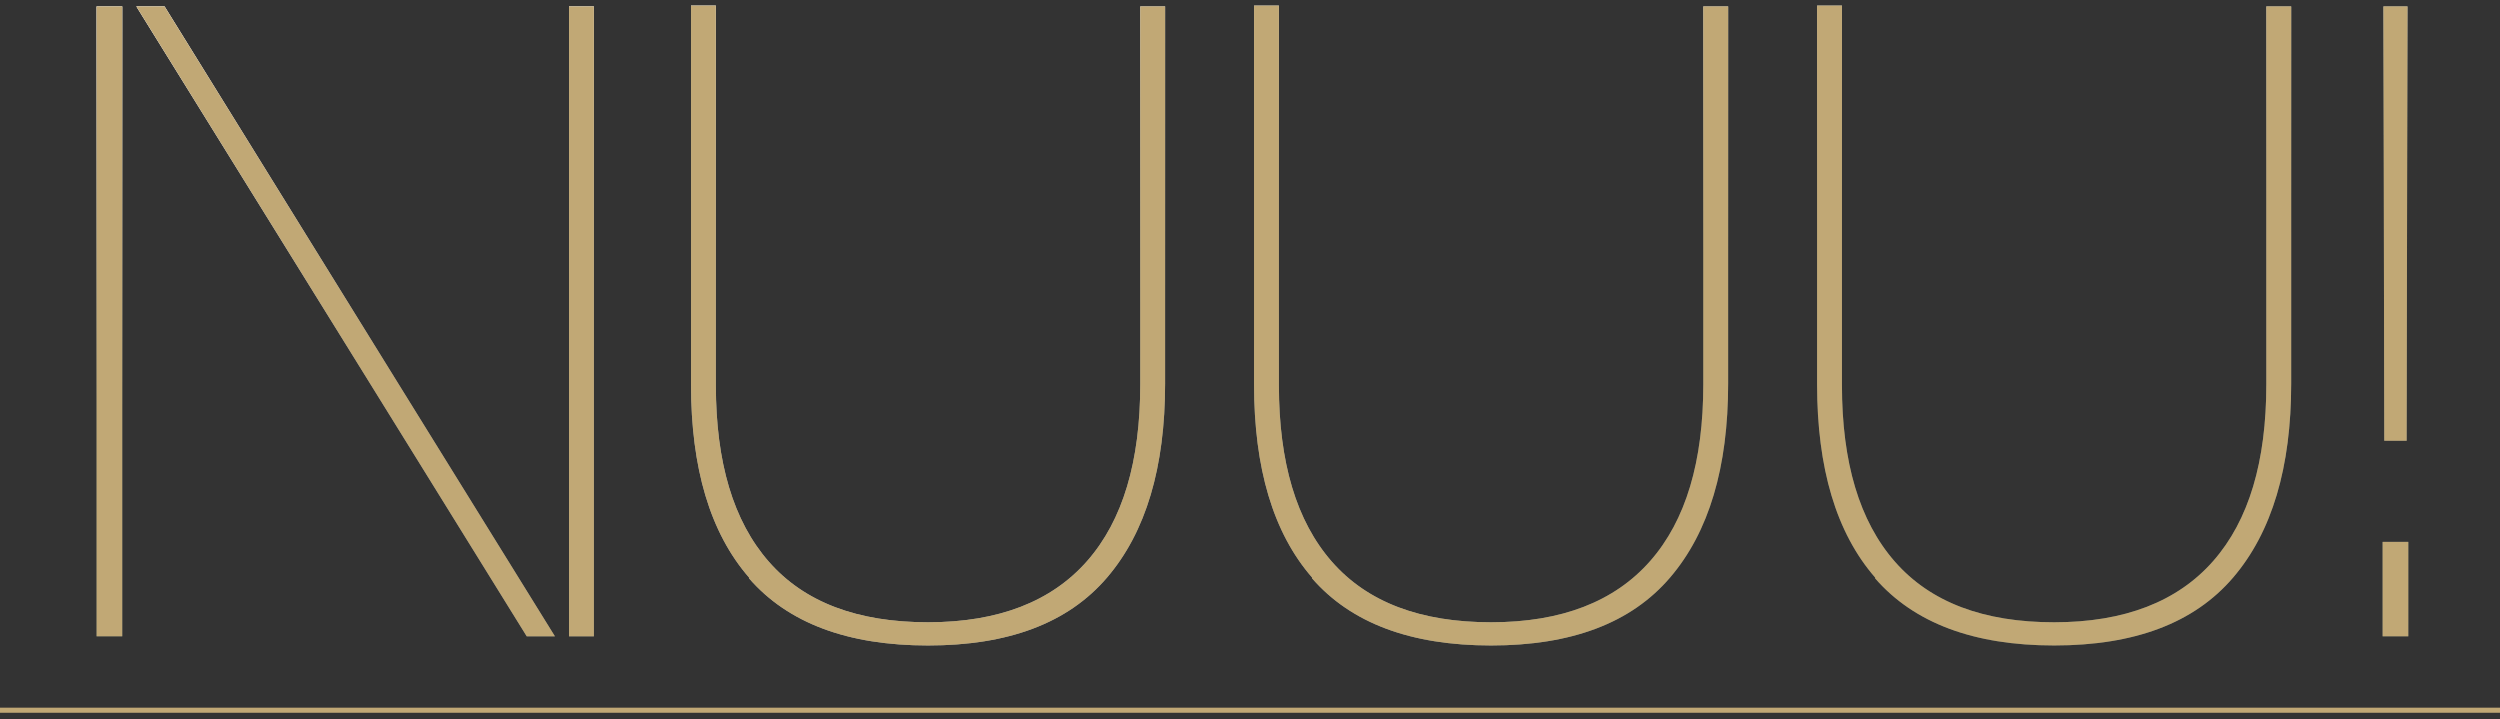<svg xmlns="http://www.w3.org/2000/svg" width="365" height="105" viewBox="0 0 365 105" fill="none"><rect x="0" y="0" width="365" height="105" fill="#333333" stroke="none"/><path d="M17.851 92.908H14.1V0.938H17.851V92.908ZM81.02 92.908H76.905L19.908 0.938H24.023L81.02 92.908ZM86.707 92.908H83.077V0.938H86.707V92.908ZM109.358 84.437V84.316C103.67 77.781 100.887 68.342 100.887 56.12V55.878V0.817H104.517V55.999V56.241C104.517 67.495 107.058 76.087 112.262 82.017C117.465 87.946 125.21 90.85 135.496 90.85C145.783 90.85 153.527 87.825 158.731 81.895C163.934 75.966 166.476 67.374 166.476 56.12V0.938H170.106V55.999C170.106 68.221 167.323 77.66 161.635 84.316C155.948 90.972 147.235 94.239 135.496 94.239C123.758 94.239 115.045 90.972 109.358 84.437ZM191.561 84.437V84.316C185.874 77.781 183.09 68.342 183.09 56.12V55.878V0.817H186.721V55.999V56.241C186.721 67.495 189.262 76.087 194.466 82.017C199.669 87.946 207.414 90.85 217.7 90.85C227.986 90.85 235.731 87.825 240.935 81.895C246.138 75.966 248.679 67.374 248.679 56.12V0.938H252.31V55.999C252.31 68.221 249.527 77.66 243.839 84.316C238.151 90.972 229.438 94.239 217.7 94.239C205.962 94.239 197.249 90.972 191.561 84.437ZM273.765 84.437V84.316C268.077 77.781 265.294 68.342 265.294 56.12V55.878V0.817H268.925V55.999V56.241C268.925 67.495 271.466 76.087 276.669 82.017C281.873 87.946 289.618 90.85 299.904 90.85C310.19 90.85 317.935 87.825 323.138 81.895C328.342 75.966 330.883 67.374 330.883 56.12V0.938H334.514V55.999C334.514 68.221 331.73 77.66 326.043 84.316C320.355 90.972 311.642 94.239 299.904 94.239C288.166 94.239 279.453 90.972 273.765 84.437ZM351.37 64.349H348.103L347.982 0.938H351.491L351.37 64.349ZM351.612 92.908H347.861V79.112H351.612V92.908Z" fill="url(#paint0_linear_4063_471)"></path><path d="M17.851 92.908H14.1V0.938H17.851V92.908ZM81.02 92.908H76.905L19.908 0.938H24.023L81.02 92.908ZM86.707 92.908H83.077V0.938H86.707V92.908ZM109.358 84.437V84.316C103.67 77.781 100.887 68.342 100.887 56.12V55.878V0.817H104.517V55.999V56.241C104.517 67.495 107.058 76.087 112.262 82.017C117.465 87.946 125.21 90.85 135.496 90.85C145.783 90.85 153.527 87.825 158.731 81.895C163.934 75.966 166.476 67.374 166.476 56.12V0.938H170.106V55.999C170.106 68.221 167.323 77.66 161.635 84.316C155.948 90.972 147.235 94.239 135.496 94.239C123.758 94.239 115.045 90.972 109.358 84.437ZM191.561 84.437V84.316C185.874 77.781 183.09 68.342 183.09 56.12V55.878V0.817H186.721V55.999V56.241C186.721 67.495 189.262 76.087 194.466 82.017C199.669 87.946 207.414 90.85 217.7 90.85C227.986 90.85 235.731 87.825 240.935 81.895C246.138 75.966 248.679 67.374 248.679 56.12V0.938H252.31V55.999C252.31 68.221 249.527 77.66 243.839 84.316C238.151 90.972 229.438 94.239 217.7 94.239C205.962 94.239 197.249 90.972 191.561 84.437ZM273.765 84.437V84.316C268.077 77.781 265.294 68.342 265.294 56.12V55.878V0.817H268.925V55.999V56.241C268.925 67.495 271.466 76.087 276.669 82.017C281.873 87.946 289.618 90.85 299.904 90.85C310.19 90.85 317.935 87.825 323.138 81.895C328.342 75.966 330.883 67.374 330.883 56.12V0.938H334.514V55.999C334.514 68.221 331.73 77.66 326.043 84.316C320.355 90.972 311.642 94.239 299.904 94.239C288.166 94.239 279.453 90.972 273.765 84.437ZM351.37 64.349H348.103L347.982 0.938H351.491L351.37 64.349ZM351.612 92.908H347.861V79.112H351.612V92.908Z" fill="url(#paint1_linear_4063_471)" style="mix-blend-mode:overlay"></path><path d="M17.851 92.908H14.1V0.938H17.851V92.908ZM81.02 92.908H76.905L19.908 0.938H24.023L81.02 92.908ZM86.707 92.908H83.077V0.938H86.707V92.908ZM109.358 84.437V84.316C103.67 77.781 100.887 68.342 100.887 56.12V55.878V0.817H104.517V55.999V56.241C104.517 67.495 107.058 76.087 112.262 82.017C117.465 87.946 125.21 90.85 135.496 90.85C145.783 90.85 153.527 87.825 158.731 81.895C163.934 75.966 166.476 67.374 166.476 56.12V0.938H170.106V55.999C170.106 68.221 167.323 77.66 161.635 84.316C155.948 90.972 147.235 94.239 135.496 94.239C123.758 94.239 115.045 90.972 109.358 84.437ZM191.561 84.437V84.316C185.874 77.781 183.09 68.342 183.09 56.12V55.878V0.817H186.721V55.999V56.241C186.721 67.495 189.262 76.087 194.466 82.017C199.669 87.946 207.414 90.85 217.7 90.85C227.986 90.85 235.731 87.825 240.935 81.895C246.138 75.966 248.679 67.374 248.679 56.12V0.938H252.31V55.999C252.31 68.221 249.527 77.66 243.839 84.316C238.151 90.972 229.438 94.239 217.7 94.239C205.962 94.239 197.249 90.972 191.561 84.437ZM273.765 84.437V84.316C268.077 77.781 265.294 68.342 265.294 56.12V55.878V0.817H268.925V55.999V56.241C268.925 67.495 271.466 76.087 276.669 82.017C281.873 87.946 289.618 90.85 299.904 90.85C310.19 90.85 317.935 87.825 323.138 81.895C328.342 75.966 330.883 67.374 330.883 56.12V0.938H334.514V55.999C334.514 68.221 331.73 77.66 326.043 84.316C320.355 90.972 311.642 94.239 299.904 94.239C288.166 94.239 279.453 90.972 273.765 84.437ZM351.37 64.349H348.103L347.982 0.938H351.491L351.37 64.349ZM351.612 92.908H347.861V79.112H351.612V92.908Z" fill="#C1A875" style="mix-blend-mode:color"></path><line x1="3.25096e-08" y1="103.692" x2="365" y2="103.692" stroke="#C1A875" stroke-width="0.744"></line><defs><linearGradient id="paint0_linear_4063_471" x1="20.237" y1="58.448" x2="212.908" y2="-120.616" gradientUnits="userSpaceOnUse"><stop stop-color="#576265"></stop><stop offset="0.172" stop-color="#9EA1A1"></stop><stop offset="0.457" stop-color="#848B8A"></stop><stop offset="0.554" stop-color="#576265"></stop><stop offset="0.823" stop-color="#576265"></stop><stop offset="0.925" stop-color="#757A7B"></stop><stop offset="1" stop-color="#576265"></stop></linearGradient><linearGradient id="paint1_linear_4063_471" x1="145.706" y1="46.908" x2="140.45" y2="-7.505" gradientUnits="userSpaceOnUse"><stop stop-color="white" stop-opacity="0"></stop><stop offset="1" stop-color="white"></stop></linearGradient></defs></svg>